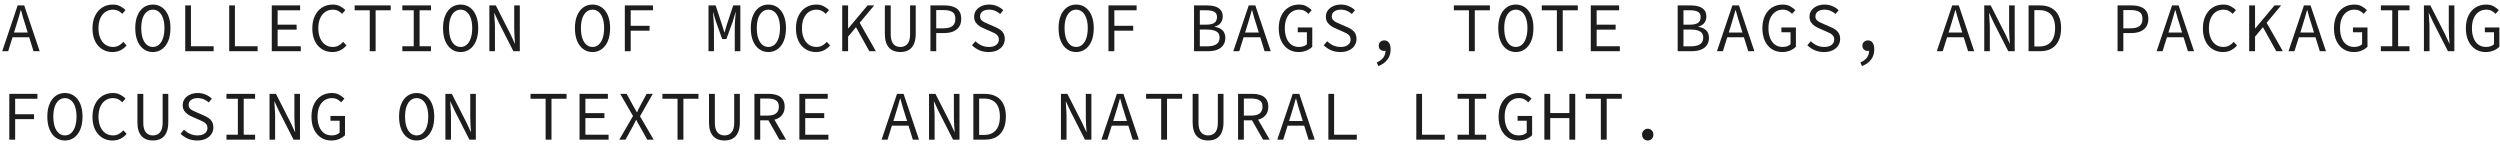 <?xml version="1.0" encoding="UTF-8"?> <svg xmlns="http://www.w3.org/2000/svg" width="537" height="31" viewBox="0 0 537 31" fill="none"><path d="M0.48 11L3.795 1.16H5.205L8.52 11H7.2L5.49 5.495C5.32 4.945 5.15 4.4 4.98 3.86C4.82 3.31 4.665 2.75 4.515 2.18H4.455C4.295 2.75 4.135 3.31 3.975 3.86C3.815 4.4 3.65 4.945 3.48 5.495L1.755 11H0.48ZM2.22 8V6.995H6.735V8H2.22Z" fill="#1D1D1D"></path><path d="M24.154 11.18C23.544 11.18 22.979 11.065 22.459 10.835C21.939 10.605 21.484 10.275 21.094 9.845C20.704 9.405 20.399 8.87 20.179 8.24C19.969 7.6 19.864 6.88 19.864 6.08C19.864 5.03 20.054 4.125 20.434 3.365C20.814 2.595 21.334 2.005 21.994 1.595C22.654 1.185 23.414 0.98 24.274 0.98C24.864 0.98 25.389 1.105 25.849 1.355C26.309 1.595 26.679 1.87 26.959 2.18L26.254 2.975C26.004 2.695 25.714 2.475 25.384 2.315C25.054 2.155 24.684 2.075 24.274 2.075C23.644 2.075 23.094 2.24 22.624 2.57C22.164 2.89 21.804 3.345 21.544 3.935C21.284 4.525 21.154 5.23 21.154 6.05C21.154 6.88 21.284 7.595 21.544 8.195C21.804 8.795 22.164 9.26 22.624 9.59C23.094 9.92 23.644 10.085 24.274 10.085C24.724 10.085 25.129 9.99 25.489 9.8C25.849 9.61 26.184 9.34 26.494 8.99L27.199 9.755C26.819 10.205 26.379 10.555 25.879 10.805C25.379 11.055 24.804 11.18 24.154 11.18Z" fill="#1D1D1D"></path><path d="M32.833 11.18C32.093 11.18 31.438 10.975 30.868 10.565C30.298 10.155 29.853 9.57 29.533 8.81C29.213 8.04 29.053 7.115 29.053 6.035C29.053 4.975 29.213 4.07 29.533 3.32C29.853 2.56 30.298 1.98 30.868 1.58C31.438 1.18 32.093 0.98 32.833 0.98C33.573 0.98 34.228 1.18 34.798 1.58C35.368 1.98 35.813 2.56 36.133 3.32C36.453 4.07 36.613 4.975 36.613 6.035C36.613 7.115 36.453 8.04 36.133 8.81C35.813 9.57 35.368 10.155 34.798 10.565C34.228 10.975 33.573 11.18 32.833 11.18ZM32.833 10.085C33.333 10.085 33.768 9.925 34.138 9.605C34.518 9.275 34.808 8.81 35.008 8.21C35.218 7.6 35.323 6.875 35.323 6.035C35.323 5.205 35.218 4.495 35.008 3.905C34.808 3.315 34.518 2.865 34.138 2.555C33.768 2.235 33.333 2.075 32.833 2.075C32.333 2.075 31.893 2.235 31.513 2.555C31.143 2.865 30.853 3.315 30.643 3.905C30.443 4.495 30.343 5.205 30.343 6.035C30.343 6.875 30.443 7.6 30.643 8.21C30.853 8.81 31.143 9.275 31.513 9.605C31.893 9.925 32.333 10.085 32.833 10.085Z" fill="#1D1D1D"></path><path d="M39.787 11V1.16H41.017V9.935H45.892V11H39.787Z" fill="#1D1D1D"></path><path d="M49.231 11V1.16H50.461V9.935H55.336V11H49.231Z" fill="#1D1D1D"></path><path d="M58.375 11V1.16H64.465V2.21H59.635V5.3H63.715V6.365H59.635V9.935H64.615V11H58.375Z" fill="#1D1D1D"></path><path d="M71.374 11.18C70.764 11.18 70.2 11.065 69.68 10.835C69.159 10.605 68.704 10.275 68.314 9.845C67.924 9.405 67.62 8.87 67.4 8.24C67.189 7.6 67.085 6.88 67.085 6.08C67.085 5.03 67.275 4.125 67.654 3.365C68.034 2.595 68.555 2.005 69.215 1.595C69.874 1.185 70.635 0.98 71.495 0.98C72.085 0.98 72.609 1.105 73.07 1.355C73.529 1.595 73.9 1.87 74.18 2.18L73.475 2.975C73.225 2.695 72.934 2.475 72.605 2.315C72.275 2.155 71.904 2.075 71.495 2.075C70.865 2.075 70.314 2.24 69.844 2.57C69.385 2.89 69.025 3.345 68.764 3.935C68.504 4.525 68.374 5.23 68.374 6.05C68.374 6.88 68.504 7.595 68.764 8.195C69.025 8.795 69.385 9.26 69.844 9.59C70.314 9.92 70.865 10.085 71.495 10.085C71.945 10.085 72.35 9.99 72.71 9.8C73.07 9.61 73.404 9.34 73.715 8.99L74.419 9.755C74.04 10.205 73.6 10.555 73.1 10.805C72.6 11.055 72.025 11.18 71.374 11.18Z" fill="#1D1D1D"></path><path d="M79.424 11V2.21H76.184V1.16H83.924V2.21H80.684V11H79.424Z" fill="#1D1D1D"></path><path d="M86.423 11V9.935H88.868V2.21H86.423V1.16H92.573V2.21H90.128V9.935H92.573V11H86.423Z" fill="#1D1D1D"></path><path d="M98.942 11.18C98.202 11.18 97.547 10.975 96.977 10.565C96.407 10.155 95.962 9.57 95.642 8.81C95.322 8.04 95.162 7.115 95.162 6.035C95.162 4.975 95.322 4.07 95.642 3.32C95.962 2.56 96.407 1.98 96.977 1.58C97.547 1.18 98.202 0.98 98.942 0.98C99.682 0.98 100.337 1.18 100.907 1.58C101.477 1.98 101.922 2.56 102.242 3.32C102.562 4.07 102.722 4.975 102.722 6.035C102.722 7.115 102.562 8.04 102.242 8.81C101.922 9.57 101.477 10.155 100.907 10.565C100.337 10.975 99.682 11.18 98.942 11.18ZM98.942 10.085C99.442 10.085 99.877 9.925 100.247 9.605C100.627 9.275 100.917 8.81 101.117 8.21C101.327 7.6 101.432 6.875 101.432 6.035C101.432 5.205 101.327 4.495 101.117 3.905C100.917 3.315 100.627 2.865 100.247 2.555C99.877 2.235 99.442 2.075 98.942 2.075C98.442 2.075 98.002 2.235 97.622 2.555C97.252 2.865 96.962 3.315 96.752 3.905C96.552 4.495 96.452 5.205 96.452 6.035C96.452 6.875 96.552 7.6 96.752 8.21C96.962 8.81 97.252 9.275 97.622 9.605C98.002 9.925 98.442 10.085 98.942 10.085Z" fill="#1D1D1D"></path><path d="M105.116 11V1.16H106.496L109.646 7.34L110.591 9.38H110.621C110.601 8.89 110.566 8.38 110.516 7.85C110.476 7.31 110.456 6.78 110.456 6.26V1.16H111.656V11H110.276L107.126 4.82L106.181 2.78H106.151C106.171 3.28 106.201 3.79 106.241 4.31C106.291 4.83 106.316 5.345 106.316 5.855V11H105.116Z" fill="#1D1D1D"></path><path d="M127.274 11.18C126.534 11.18 125.879 10.975 125.309 10.565C124.739 10.155 124.294 9.57 123.974 8.81C123.654 8.04 123.494 7.115 123.494 6.035C123.494 4.975 123.654 4.07 123.974 3.32C124.294 2.56 124.739 1.98 125.309 1.58C125.879 1.18 126.534 0.98 127.274 0.98C128.014 0.98 128.669 1.18 129.239 1.58C129.809 1.98 130.254 2.56 130.574 3.32C130.894 4.07 131.054 4.975 131.054 6.035C131.054 7.115 130.894 8.04 130.574 8.81C130.254 9.57 129.809 10.155 129.239 10.565C128.669 10.975 128.014 11.18 127.274 11.18ZM127.274 10.085C127.774 10.085 128.209 9.925 128.579 9.605C128.959 9.275 129.249 8.81 129.449 8.21C129.659 7.6 129.764 6.875 129.764 6.035C129.764 5.205 129.659 4.495 129.449 3.905C129.249 3.315 128.959 2.865 128.579 2.555C128.209 2.235 127.774 2.075 127.274 2.075C126.774 2.075 126.334 2.235 125.954 2.555C125.584 2.865 125.294 3.315 125.084 3.905C124.884 4.495 124.784 5.205 124.784 6.035C124.784 6.875 124.884 7.6 125.084 8.21C125.294 8.81 125.584 9.275 125.954 9.605C126.334 9.925 126.774 10.085 127.274 10.085Z" fill="#1D1D1D"></path><path d="M134.213 11V1.16H140.258V2.21H135.473V5.54H139.523V6.59H135.473V11H134.213Z" fill="#1D1D1D"></path><path d="M152.187 11V1.16H153.717L155.097 5.36L155.577 6.95H155.637L156.102 5.36L157.497 1.16H159.027V11H157.827V6.08C157.827 5.84 157.832 5.565 157.842 5.255C157.862 4.945 157.882 4.625 157.902 4.295C157.932 3.965 157.957 3.655 157.977 3.365C158.007 3.065 158.027 2.81 158.037 2.6H157.992L157.437 4.52L156.027 8.39H155.127L153.747 4.52L153.177 2.6H153.147C153.167 2.81 153.187 3.065 153.207 3.365C153.237 3.655 153.262 3.965 153.282 4.295C153.302 4.625 153.317 4.945 153.327 5.255C153.347 5.565 153.357 5.84 153.357 6.08V11H152.187Z" fill="#1D1D1D"></path><path d="M165.051 11.18C164.311 11.18 163.656 10.975 163.086 10.565C162.516 10.155 162.071 9.57 161.751 8.81C161.431 8.04 161.271 7.115 161.271 6.035C161.271 4.975 161.431 4.07 161.751 3.32C162.071 2.56 162.516 1.98 163.086 1.58C163.656 1.18 164.311 0.98 165.051 0.98C165.791 0.98 166.446 1.18 167.016 1.58C167.586 1.98 168.031 2.56 168.351 3.32C168.671 4.07 168.831 4.975 168.831 6.035C168.831 7.115 168.671 8.04 168.351 8.81C168.031 9.57 167.586 10.155 167.016 10.565C166.446 10.975 165.791 11.18 165.051 11.18ZM165.051 10.085C165.551 10.085 165.986 9.925 166.356 9.605C166.736 9.275 167.026 8.81 167.226 8.21C167.436 7.6 167.541 6.875 167.541 6.035C167.541 5.205 167.436 4.495 167.226 3.905C167.026 3.315 166.736 2.865 166.356 2.555C165.986 2.235 165.551 2.075 165.051 2.075C164.551 2.075 164.111 2.235 163.731 2.555C163.361 2.865 163.071 3.315 162.861 3.905C162.661 4.495 162.561 5.205 162.561 6.035C162.561 6.875 162.661 7.6 162.861 8.21C163.071 8.81 163.361 9.275 163.731 9.605C164.111 9.925 164.551 10.085 165.051 10.085Z" fill="#1D1D1D"></path><path d="M175.26 11.18C174.65 11.18 174.085 11.065 173.565 10.835C173.045 10.605 172.59 10.275 172.2 9.845C171.81 9.405 171.505 8.87 171.285 8.24C171.075 7.6 170.97 6.88 170.97 6.08C170.97 5.03 171.16 4.125 171.54 3.365C171.92 2.595 172.44 2.005 173.1 1.595C173.76 1.185 174.52 0.98 175.38 0.98C175.97 0.98 176.495 1.105 176.955 1.355C177.415 1.595 177.785 1.87 178.065 2.18L177.36 2.975C177.11 2.695 176.82 2.475 176.49 2.315C176.16 2.155 175.79 2.075 175.38 2.075C174.75 2.075 174.2 2.24 173.73 2.57C173.27 2.89 172.91 3.345 172.65 3.935C172.39 4.525 172.26 5.23 172.26 6.05C172.26 6.88 172.39 7.595 172.65 8.195C172.91 8.795 173.27 9.26 173.73 9.59C174.2 9.92 174.75 10.085 175.38 10.085C175.83 10.085 176.235 9.99 176.595 9.8C176.955 9.61 177.29 9.34 177.6 8.99L178.305 9.755C177.925 10.205 177.485 10.555 176.985 10.805C176.485 11.055 175.91 11.18 175.26 11.18Z" fill="#1D1D1D"></path><path d="M180.909 11V1.16H182.169V6.095H182.214L186.354 1.16H187.779L182.169 7.865V11H180.909ZM186.729 11L183.684 5.51L184.449 4.52L188.139 11H186.729Z" fill="#1D1D1D"></path><path d="M193.398 11.18C192.918 11.18 192.473 11.11 192.063 10.97C191.663 10.82 191.313 10.595 191.013 10.295C190.713 9.985 190.478 9.58 190.308 9.08C190.148 8.58 190.068 7.98 190.068 7.28V1.16H191.328V7.31C191.328 7.99 191.418 8.535 191.598 8.945C191.778 9.345 192.023 9.635 192.333 9.815C192.653 9.995 193.008 10.085 193.398 10.085C193.798 10.085 194.153 9.995 194.463 9.815C194.783 9.635 195.033 9.345 195.213 8.945C195.393 8.535 195.483 7.99 195.483 7.31V1.16H196.698V7.28C196.698 7.98 196.613 8.58 196.443 9.08C196.283 9.58 196.053 9.985 195.753 10.295C195.463 10.595 195.118 10.82 194.718 10.97C194.318 11.11 193.878 11.18 193.398 11.18Z" fill="#1D1D1D"></path><path d="M199.857 11V1.16H202.827C203.557 1.16 204.192 1.255 204.732 1.445C205.282 1.625 205.707 1.925 206.007 2.345C206.317 2.765 206.472 3.335 206.472 4.055C206.472 4.745 206.317 5.315 206.007 5.765C205.707 6.205 205.282 6.54 204.732 6.77C204.182 6.99 203.547 7.1 202.827 7.1H201.102V11H199.857ZM201.102 6.08H202.677C203.537 6.08 204.172 5.915 204.582 5.585C205.002 5.255 205.212 4.745 205.212 4.055C205.212 3.345 205.002 2.855 204.582 2.585C204.162 2.305 203.527 2.165 202.677 2.165H201.102V6.08Z" fill="#1D1D1D"></path><path d="M212.347 11.18C211.627 11.18 210.962 11.05 210.352 10.79C209.752 10.52 209.227 10.165 208.777 9.725L209.527 8.855C209.897 9.225 210.327 9.525 210.817 9.755C211.317 9.975 211.847 10.085 212.407 10.085C213.087 10.085 213.612 9.94 213.982 9.65C214.362 9.36 214.552 8.985 214.552 8.525C214.552 8.175 214.472 7.895 214.312 7.685C214.162 7.475 213.952 7.3 213.682 7.16C213.422 7.02 213.122 6.88 212.782 6.74L211.372 6.125C211.042 5.985 210.712 5.81 210.382 5.6C210.062 5.39 209.792 5.125 209.572 4.805C209.352 4.475 209.242 4.07 209.242 3.59C209.242 3.09 209.377 2.645 209.647 2.255C209.927 1.855 210.312 1.545 210.802 1.325C211.292 1.095 211.847 0.98 212.467 0.98C213.087 0.98 213.657 1.095 214.177 1.325C214.697 1.545 215.137 1.835 215.497 2.195L214.837 3.005C214.517 2.715 214.162 2.49 213.772 2.33C213.382 2.16 212.932 2.075 212.422 2.075C211.852 2.075 211.392 2.205 211.042 2.465C210.692 2.715 210.517 3.065 210.517 3.515C210.517 3.825 210.602 4.08 210.772 4.28C210.952 4.48 211.177 4.645 211.447 4.775C211.717 4.905 211.992 5.03 212.272 5.15L213.652 5.75C214.062 5.91 214.432 6.105 214.762 6.335C215.092 6.555 215.352 6.83 215.542 7.16C215.732 7.49 215.827 7.895 215.827 8.375C215.827 8.895 215.687 9.37 215.407 9.8C215.127 10.22 214.727 10.555 214.207 10.805C213.687 11.055 213.067 11.18 212.347 11.18Z" fill="#1D1D1D"></path><path d="M231.16 11.18C230.42 11.18 229.765 10.975 229.195 10.565C228.625 10.155 228.18 9.57 227.86 8.81C227.54 8.04 227.38 7.115 227.38 6.035C227.38 4.975 227.54 4.07 227.86 3.32C228.18 2.56 228.625 1.98 229.195 1.58C229.765 1.18 230.42 0.98 231.16 0.98C231.9 0.98 232.555 1.18 233.125 1.58C233.695 1.98 234.14 2.56 234.46 3.32C234.78 4.07 234.94 4.975 234.94 6.035C234.94 7.115 234.78 8.04 234.46 8.81C234.14 9.57 233.695 10.155 233.125 10.565C232.555 10.975 231.9 11.18 231.16 11.18ZM231.16 10.085C231.66 10.085 232.095 9.925 232.465 9.605C232.845 9.275 233.135 8.81 233.335 8.21C233.545 7.6 233.65 6.875 233.65 6.035C233.65 5.205 233.545 4.495 233.335 3.905C233.135 3.315 232.845 2.865 232.465 2.555C232.095 2.235 231.66 2.075 231.16 2.075C230.66 2.075 230.22 2.235 229.84 2.555C229.47 2.865 229.18 3.315 228.97 3.905C228.77 4.495 228.67 5.205 228.67 6.035C228.67 6.875 228.77 7.6 228.97 8.21C229.18 8.81 229.47 9.275 229.84 9.605C230.22 9.925 230.66 10.085 231.16 10.085Z" fill="#1D1D1D"></path><path d="M238.099 11V1.16H244.144V2.21H239.359V5.54H243.409V6.59H239.359V11H238.099Z" fill="#1D1D1D"></path><path d="M256.477 11V1.16H259.267C259.937 1.16 260.522 1.24 261.022 1.4C261.532 1.56 261.927 1.815 262.207 2.165C262.497 2.515 262.642 2.98 262.642 3.56C262.642 4.05 262.502 4.495 262.222 4.895C261.942 5.285 261.507 5.555 260.917 5.705V5.765C261.637 5.875 262.197 6.125 262.597 6.515C262.997 6.905 263.197 7.44 263.197 8.12C263.197 8.76 263.042 9.295 262.732 9.725C262.422 10.155 261.987 10.475 261.427 10.685C260.877 10.895 260.232 11 259.492 11H256.477ZM257.722 5.3H259.057C259.897 5.3 260.497 5.165 260.857 4.895C261.227 4.625 261.412 4.215 261.412 3.665C261.412 3.135 261.217 2.76 260.827 2.54C260.447 2.32 259.877 2.21 259.117 2.21H257.722V5.3ZM257.722 9.95H259.312C260.152 9.95 260.802 9.805 261.262 9.515C261.732 9.215 261.967 8.73 261.967 8.06C261.967 7.45 261.737 7.015 261.277 6.755C260.827 6.485 260.172 6.35 259.312 6.35H257.722V9.95Z" fill="#1D1D1D"></path><path d="M264.916 11L268.231 1.16H269.641L272.956 11H271.636L269.926 5.495C269.756 4.945 269.586 4.4 269.416 3.86C269.256 3.31 269.101 2.75 268.951 2.18H268.891C268.731 2.75 268.571 3.31 268.411 3.86C268.251 4.4 268.086 4.945 267.916 5.495L266.191 11H264.916ZM266.656 8V6.995H271.171V8H266.656Z" fill="#1D1D1D"></path><path d="M278.936 11.18C278.116 11.18 277.386 10.98 276.746 10.58C276.106 10.17 275.601 9.585 275.231 8.825C274.861 8.065 274.676 7.15 274.676 6.08C274.676 5.02 274.861 4.11 275.231 3.35C275.611 2.58 276.126 1.995 276.776 1.595C277.436 1.185 278.191 0.98 279.041 0.98C279.691 0.98 280.236 1.11 280.676 1.37C281.116 1.62 281.476 1.89 281.756 2.18L281.051 2.975C280.811 2.715 280.531 2.5 280.211 2.33C279.901 2.16 279.511 2.075 279.041 2.075C278.431 2.075 277.896 2.24 277.436 2.57C276.976 2.89 276.616 3.345 276.356 3.935C276.106 4.525 275.981 5.23 275.981 6.05C275.981 6.88 276.101 7.595 276.341 8.195C276.581 8.795 276.926 9.26 277.376 9.59C277.826 9.92 278.371 10.085 279.011 10.085C279.351 10.085 279.676 10.035 279.986 9.935C280.296 9.825 280.541 9.68 280.721 9.5V6.935H278.756V5.9H281.876V10.04C281.566 10.36 281.156 10.63 280.646 10.85C280.146 11.07 279.576 11.18 278.936 11.18Z" fill="#1D1D1D"></path><path d="M287.9 11.18C287.18 11.18 286.515 11.05 285.905 10.79C285.305 10.52 284.78 10.165 284.33 9.725L285.08 8.855C285.45 9.225 285.88 9.525 286.37 9.755C286.87 9.975 287.4 10.085 287.96 10.085C288.64 10.085 289.165 9.94 289.535 9.65C289.915 9.36 290.105 8.985 290.105 8.525C290.105 8.175 290.025 7.895 289.865 7.685C289.715 7.475 289.505 7.3 289.235 7.16C288.975 7.02 288.675 6.88 288.335 6.74L286.925 6.125C286.595 5.985 286.265 5.81 285.935 5.6C285.615 5.39 285.345 5.125 285.125 4.805C284.905 4.475 284.795 4.07 284.795 3.59C284.795 3.09 284.93 2.645 285.2 2.255C285.48 1.855 285.865 1.545 286.355 1.325C286.845 1.095 287.4 0.98 288.02 0.98C288.64 0.98 289.21 1.095 289.73 1.325C290.25 1.545 290.69 1.835 291.05 2.195L290.39 3.005C290.07 2.715 289.715 2.49 289.325 2.33C288.935 2.16 288.485 2.075 287.975 2.075C287.405 2.075 286.945 2.205 286.595 2.465C286.245 2.715 286.07 3.065 286.07 3.515C286.07 3.825 286.155 4.08 286.325 4.28C286.505 4.48 286.73 4.645 287 4.775C287.27 4.905 287.545 5.03 287.825 5.15L289.205 5.75C289.615 5.91 289.985 6.105 290.315 6.335C290.645 6.555 290.905 6.83 291.095 7.16C291.285 7.49 291.38 7.895 291.38 8.375C291.38 8.895 291.24 9.37 290.96 9.8C290.68 10.22 290.28 10.555 289.76 10.805C289.24 11.055 288.62 11.18 287.9 11.18Z" fill="#1D1D1D"></path><path d="M296.069 14.195L295.724 13.415C296.364 13.135 296.839 12.78 297.149 12.35C297.459 11.93 297.614 11.41 297.614 10.79L297.329 9.41L298.169 10.595C298.049 10.735 297.914 10.83 297.764 10.88C297.624 10.92 297.479 10.94 297.329 10.94C297.119 10.94 296.924 10.9 296.744 10.82C296.564 10.73 296.419 10.605 296.309 10.445C296.209 10.275 296.159 10.065 296.159 9.815C296.159 9.445 296.279 9.165 296.519 8.975C296.759 8.775 297.039 8.675 297.359 8.675C297.799 8.675 298.134 8.85 298.364 9.2C298.594 9.54 298.709 10.005 298.709 10.595C298.709 11.475 298.474 12.215 298.004 12.815C297.534 13.425 296.889 13.885 296.069 14.195Z" fill="#1D1D1D"></path><path d="M315.527 11V2.21H312.287V1.16H320.027V2.21H316.787V11H315.527Z" fill="#1D1D1D"></path><path d="M325.601 11.18C324.861 11.18 324.206 10.975 323.636 10.565C323.066 10.155 322.621 9.57 322.301 8.81C321.981 8.04 321.821 7.115 321.821 6.035C321.821 4.975 321.981 4.07 322.301 3.32C322.621 2.56 323.066 1.98 323.636 1.58C324.206 1.18 324.861 0.98 325.601 0.98C326.341 0.98 326.996 1.18 327.566 1.58C328.136 1.98 328.581 2.56 328.901 3.32C329.221 4.07 329.381 4.975 329.381 6.035C329.381 7.115 329.221 8.04 328.901 8.81C328.581 9.57 328.136 10.155 327.566 10.565C326.996 10.975 326.341 11.18 325.601 11.18ZM325.601 10.085C326.101 10.085 326.536 9.925 326.906 9.605C327.286 9.275 327.576 8.81 327.776 8.21C327.986 7.6 328.091 6.875 328.091 6.035C328.091 5.205 327.986 4.495 327.776 3.905C327.576 3.315 327.286 2.865 326.906 2.555C326.536 2.235 326.101 2.075 325.601 2.075C325.101 2.075 324.661 2.235 324.281 2.555C323.911 2.865 323.621 3.315 323.411 3.905C323.211 4.495 323.111 5.205 323.111 6.035C323.111 6.875 323.211 7.6 323.411 8.21C323.621 8.81 323.911 9.275 324.281 9.605C324.661 9.925 325.101 10.085 325.601 10.085Z" fill="#1D1D1D"></path><path d="M334.415 11V2.21H331.175V1.16H338.915V2.21H335.675V11H334.415Z" fill="#1D1D1D"></path><path d="M341.7 11V1.16H347.79V2.21H342.96V5.3H347.04V6.365H342.96V9.935H347.94V11H341.7Z" fill="#1D1D1D"></path><path d="M360.363 11V1.16H363.153C363.823 1.16 364.408 1.24 364.908 1.4C365.418 1.56 365.813 1.815 366.093 2.165C366.383 2.515 366.528 2.98 366.528 3.56C366.528 4.05 366.388 4.495 366.108 4.895C365.828 5.285 365.393 5.555 364.803 5.705V5.765C365.523 5.875 366.083 6.125 366.483 6.515C366.883 6.905 367.083 7.44 367.083 8.12C367.083 8.76 366.928 9.295 366.618 9.725C366.308 10.155 365.873 10.475 365.313 10.685C364.763 10.895 364.118 11 363.378 11H360.363ZM361.608 5.3H362.943C363.783 5.3 364.383 5.165 364.743 4.895C365.113 4.625 365.298 4.215 365.298 3.665C365.298 3.135 365.103 2.76 364.713 2.54C364.333 2.32 363.763 2.21 363.003 2.21H361.608V5.3ZM361.608 9.95H363.198C364.038 9.95 364.688 9.805 365.148 9.515C365.618 9.215 365.853 8.73 365.853 8.06C365.853 7.45 365.623 7.015 365.163 6.755C364.713 6.485 364.058 6.35 363.198 6.35H361.608V9.95Z" fill="#1D1D1D"></path><path d="M368.802 11L372.117 1.16H373.527L376.842 11H375.522L373.812 5.495C373.642 4.945 373.472 4.4 373.302 3.86C373.142 3.31 372.987 2.75 372.837 2.18H372.777C372.617 2.75 372.457 3.31 372.297 3.86C372.137 4.4 371.972 4.945 371.802 5.495L370.077 11H368.802ZM370.542 8V6.995H375.057V8H370.542Z" fill="#1D1D1D"></path><path d="M382.821 11.18C382.001 11.18 381.271 10.98 380.631 10.58C379.991 10.17 379.486 9.585 379.116 8.825C378.746 8.065 378.561 7.15 378.561 6.08C378.561 5.02 378.746 4.11 379.116 3.35C379.496 2.58 380.011 1.995 380.661 1.595C381.321 1.185 382.076 0.98 382.926 0.98C383.576 0.98 384.121 1.11 384.561 1.37C385.001 1.62 385.361 1.89 385.641 2.18L384.936 2.975C384.696 2.715 384.416 2.5 384.096 2.33C383.786 2.16 383.396 2.075 382.926 2.075C382.316 2.075 381.781 2.24 381.321 2.57C380.861 2.89 380.501 3.345 380.241 3.935C379.991 4.525 379.866 5.23 379.866 6.05C379.866 6.88 379.986 7.595 380.226 8.195C380.466 8.795 380.811 9.26 381.261 9.59C381.711 9.92 382.256 10.085 382.896 10.085C383.236 10.085 383.561 10.035 383.871 9.935C384.181 9.825 384.426 9.68 384.606 9.5V6.935H382.641V5.9H385.761V10.04C385.451 10.36 385.041 10.63 384.531 10.85C384.031 11.07 383.461 11.18 382.821 11.18Z" fill="#1D1D1D"></path><path d="M391.785 11.18C391.065 11.18 390.4 11.05 389.79 10.79C389.19 10.52 388.665 10.165 388.215 9.725L388.965 8.855C389.335 9.225 389.765 9.525 390.255 9.755C390.755 9.975 391.285 10.085 391.845 10.085C392.525 10.085 393.05 9.94 393.42 9.65C393.8 9.36 393.99 8.985 393.99 8.525C393.99 8.175 393.91 7.895 393.75 7.685C393.6 7.475 393.39 7.3 393.12 7.16C392.86 7.02 392.56 6.88 392.22 6.74L390.81 6.125C390.48 5.985 390.15 5.81 389.82 5.6C389.5 5.39 389.23 5.125 389.01 4.805C388.79 4.475 388.68 4.07 388.68 3.59C388.68 3.09 388.815 2.645 389.085 2.255C389.365 1.855 389.75 1.545 390.24 1.325C390.73 1.095 391.285 0.98 391.905 0.98C392.525 0.98 393.095 1.095 393.615 1.325C394.135 1.545 394.575 1.835 394.935 2.195L394.275 3.005C393.955 2.715 393.6 2.49 393.21 2.33C392.82 2.16 392.37 2.075 391.86 2.075C391.29 2.075 390.83 2.205 390.48 2.465C390.13 2.715 389.955 3.065 389.955 3.515C389.955 3.825 390.04 4.08 390.21 4.28C390.39 4.48 390.615 4.645 390.885 4.775C391.155 4.905 391.43 5.03 391.71 5.15L393.09 5.75C393.5 5.91 393.87 6.105 394.2 6.335C394.53 6.555 394.79 6.83 394.98 7.16C395.17 7.49 395.265 7.895 395.265 8.375C395.265 8.895 395.125 9.37 394.845 9.8C394.565 10.22 394.165 10.555 393.645 10.805C393.125 11.055 392.505 11.18 391.785 11.18Z" fill="#1D1D1D"></path><path d="M399.954 14.195L399.609 13.415C400.249 13.135 400.724 12.78 401.034 12.35C401.344 11.93 401.499 11.41 401.499 10.79L401.214 9.41L402.054 10.595C401.934 10.735 401.799 10.83 401.649 10.88C401.509 10.92 401.364 10.94 401.214 10.94C401.004 10.94 400.809 10.9 400.629 10.82C400.449 10.73 400.304 10.605 400.194 10.445C400.094 10.275 400.044 10.065 400.044 9.815C400.044 9.445 400.164 9.165 400.404 8.975C400.644 8.775 400.924 8.675 401.244 8.675C401.684 8.675 402.019 8.85 402.249 9.2C402.479 9.54 402.594 10.005 402.594 10.595C402.594 11.475 402.359 12.215 401.889 12.815C401.419 13.425 400.774 13.885 399.954 14.195Z" fill="#1D1D1D"></path><path d="M416.023 11L419.338 1.16H420.748L424.063 11H422.743L421.033 5.495C420.863 4.945 420.693 4.4 420.523 3.86C420.363 3.31 420.208 2.75 420.058 2.18H419.998C419.838 2.75 419.678 3.31 419.518 3.86C419.358 4.4 419.193 4.945 419.023 5.495L417.298 11H416.023ZM417.763 8V6.995H422.278V8H417.763Z" fill="#1D1D1D"></path><path d="M426.217 11V1.16H427.597L430.747 7.34L431.692 9.38H431.722C431.702 8.89 431.667 8.38 431.617 7.85C431.577 7.31 431.557 6.78 431.557 6.26V1.16H432.757V11H431.377L428.227 4.82L427.282 2.78H427.252C427.272 3.28 427.302 3.79 427.342 4.31C427.392 4.83 427.417 5.345 427.417 5.855V11H426.217Z" fill="#1D1D1D"></path><path d="M435.736 11V1.16H438.166C439.156 1.16 439.986 1.35 440.656 1.73C441.336 2.1 441.851 2.65 442.201 3.38C442.551 4.11 442.726 4.995 442.726 6.035C442.726 7.085 442.551 7.98 442.201 8.72C441.861 9.46 441.356 10.025 440.686 10.415C440.016 10.805 439.196 11 438.226 11H435.736ZM436.981 9.98H438.076C438.826 9.98 439.446 9.825 439.936 9.515C440.436 9.195 440.811 8.745 441.061 8.165C441.311 7.575 441.436 6.865 441.436 6.035C441.436 5.215 441.311 4.515 441.061 3.935C440.811 3.355 440.436 2.92 439.936 2.63C439.446 2.33 438.826 2.18 438.076 2.18H436.981V9.98Z" fill="#1D1D1D"></path><path d="M454.849 11V1.16H457.819C458.549 1.16 459.184 1.255 459.724 1.445C460.274 1.625 460.699 1.925 460.999 2.345C461.309 2.765 461.464 3.335 461.464 4.055C461.464 4.745 461.309 5.315 460.999 5.765C460.699 6.205 460.274 6.54 459.724 6.77C459.174 6.99 458.539 7.1 457.819 7.1H456.094V11H454.849ZM456.094 6.08H457.669C458.529 6.08 459.164 5.915 459.574 5.585C459.994 5.255 460.204 4.745 460.204 4.055C460.204 3.345 459.994 2.855 459.574 2.585C459.154 2.305 458.519 2.165 457.669 2.165H456.094V6.08Z" fill="#1D1D1D"></path><path d="M463.243 11L466.558 1.16H467.968L471.283 11H469.963L468.253 5.495C468.083 4.945 467.913 4.4 467.743 3.86C467.583 3.31 467.428 2.75 467.278 2.18H467.218C467.058 2.75 466.898 3.31 466.738 3.86C466.578 4.4 466.413 4.945 466.243 5.495L464.518 11H463.243ZM464.983 8V6.995H469.498V8H464.983Z" fill="#1D1D1D"></path><path d="M477.473 11.18C476.863 11.18 476.297 11.065 475.777 10.835C475.257 10.605 474.803 10.275 474.413 9.845C474.023 9.405 473.717 8.87 473.497 8.24C473.287 7.6 473.182 6.88 473.182 6.08C473.182 5.03 473.373 4.125 473.753 3.365C474.133 2.595 474.652 2.005 475.312 1.595C475.972 1.185 476.732 0.98 477.592 0.98C478.182 0.98 478.708 1.105 479.168 1.355C479.628 1.595 479.997 1.87 480.277 2.18L479.573 2.975C479.323 2.695 479.033 2.475 478.703 2.315C478.373 2.155 478.002 2.075 477.592 2.075C476.962 2.075 476.413 2.24 475.943 2.57C475.483 2.89 475.122 3.345 474.862 3.935C474.602 4.525 474.473 5.23 474.473 6.05C474.473 6.88 474.602 7.595 474.862 8.195C475.122 8.795 475.483 9.26 475.943 9.59C476.413 9.92 476.962 10.085 477.592 10.085C478.042 10.085 478.447 9.99 478.807 9.8C479.167 9.61 479.502 9.34 479.812 8.99L480.517 9.755C480.137 10.205 479.698 10.555 479.198 10.805C478.698 11.055 478.123 11.18 477.473 11.18Z" fill="#1D1D1D"></path><path d="M483.122 11V1.16H484.382V6.095H484.427L488.567 1.16H489.992L484.382 7.865V11H483.122ZM488.942 11L485.897 5.51L486.662 4.52L490.352 11H488.942Z" fill="#1D1D1D"></path><path d="M491.576 11L494.891 1.16H496.301L499.616 11H498.296L496.586 5.495C496.416 4.945 496.246 4.4 496.076 3.86C495.916 3.31 495.761 2.75 495.611 2.18H495.551C495.391 2.75 495.231 3.31 495.071 3.86C494.911 4.4 494.746 4.945 494.576 5.495L492.851 11H491.576ZM493.316 8V6.995H497.831V8H493.316Z" fill="#1D1D1D"></path><path d="M505.595 11.18C504.775 11.18 504.045 10.98 503.405 10.58C502.765 10.17 502.26 9.585 501.89 8.825C501.52 8.065 501.335 7.15 501.335 6.08C501.335 5.02 501.52 4.11 501.89 3.35C502.27 2.58 502.785 1.995 503.435 1.595C504.095 1.185 504.85 0.98 505.7 0.98C506.35 0.98 506.895 1.11 507.335 1.37C507.775 1.62 508.135 1.89 508.415 2.18L507.71 2.975C507.47 2.715 507.19 2.5 506.87 2.33C506.56 2.16 506.17 2.075 505.7 2.075C505.09 2.075 504.555 2.24 504.095 2.57C503.635 2.89 503.275 3.345 503.015 3.935C502.765 4.525 502.64 5.23 502.64 6.05C502.64 6.88 502.76 7.595 503 8.195C503.24 8.795 503.585 9.26 504.035 9.59C504.485 9.92 505.03 10.085 505.67 10.085C506.01 10.085 506.335 10.035 506.645 9.935C506.955 9.825 507.2 9.68 507.38 9.5V6.935H505.415V5.9H508.535V10.04C508.225 10.36 507.815 10.63 507.305 10.85C506.805 11.07 506.235 11.18 505.595 11.18Z" fill="#1D1D1D"></path><path d="M511.409 11V9.935H513.854V2.21H511.409V1.16H517.559V2.21H515.114V9.935H517.559V11H511.409Z" fill="#1D1D1D"></path><path d="M520.658 11V1.16H522.038L525.188 7.34L526.133 9.38H526.163C526.143 8.89 526.108 8.38 526.058 7.85C526.018 7.31 525.998 6.78 525.998 6.26V1.16H527.198V11H525.818L522.668 4.82L521.723 2.78H521.693C521.713 3.28 521.743 3.79 521.783 4.31C521.833 4.83 521.858 5.345 521.858 5.855V11H520.658Z" fill="#1D1D1D"></path><path d="M533.927 11.18C533.107 11.18 532.377 10.98 531.737 10.58C531.097 10.17 530.592 9.585 530.222 8.825C529.852 8.065 529.667 7.15 529.667 6.08C529.667 5.02 529.852 4.11 530.222 3.35C530.602 2.58 531.117 1.995 531.767 1.595C532.427 1.185 533.182 0.98 534.032 0.98C534.682 0.98 535.227 1.11 535.667 1.37C536.107 1.62 536.467 1.89 536.747 2.18L536.042 2.975C535.802 2.715 535.522 2.5 535.202 2.33C534.892 2.16 534.502 2.075 534.032 2.075C533.422 2.075 532.887 2.24 532.427 2.57C531.967 2.89 531.607 3.345 531.347 3.935C531.097 4.525 530.972 5.23 530.972 6.05C530.972 6.88 531.092 7.595 531.332 8.195C531.572 8.795 531.917 9.26 532.367 9.59C532.817 9.92 533.362 10.085 534.002 10.085C534.342 10.085 534.667 10.035 534.977 9.935C535.287 9.825 535.532 9.68 535.712 9.5V6.935H533.747V5.9H536.867V10.04C536.557 10.36 536.147 10.63 535.637 10.85C535.137 11.07 534.567 11.18 533.927 11.18Z" fill="#1D1D1D"></path><path d="M1.995 30V20.16H8.04V21.21H3.255V24.54H7.305V25.59H3.255V30H1.995Z" fill="#1D1D1D"></path><path d="M13.945 30.18C13.205 30.18 12.55 29.975 11.98 29.565C11.41 29.155 10.965 28.57 10.645 27.81C10.325 27.04 10.165 26.115 10.165 25.035C10.165 23.975 10.325 23.07 10.645 22.32C10.965 21.56 11.41 20.98 11.98 20.58C12.55 20.18 13.205 19.98 13.945 19.98C14.685 19.98 15.34 20.18 15.91 20.58C16.48 20.98 16.925 21.56 17.245 22.32C17.565 23.07 17.725 23.975 17.725 25.035C17.725 26.115 17.565 27.04 17.245 27.81C16.925 28.57 16.48 29.155 15.91 29.565C15.34 29.975 14.685 30.18 13.945 30.18ZM13.945 29.085C14.445 29.085 14.88 28.925 15.25 28.605C15.63 28.275 15.92 27.81 16.12 27.21C16.33 26.6 16.435 25.875 16.435 25.035C16.435 24.205 16.33 23.495 16.12 22.905C15.92 22.315 15.63 21.865 15.25 21.555C14.88 21.235 14.445 21.075 13.945 21.075C13.445 21.075 13.005 21.235 12.625 21.555C12.255 21.865 11.965 22.315 11.755 22.905C11.555 23.495 11.455 24.205 11.455 25.035C11.455 25.875 11.555 26.6 11.755 27.21C11.965 27.81 12.255 28.275 12.625 28.605C13.005 28.925 13.445 29.085 13.945 29.085Z" fill="#1D1D1D"></path><path d="M24.154 30.18C23.544 30.18 22.979 30.065 22.459 29.835C21.939 29.605 21.484 29.275 21.094 28.845C20.704 28.405 20.399 27.87 20.179 27.24C19.969 26.6 19.864 25.88 19.864 25.08C19.864 24.03 20.054 23.125 20.434 22.365C20.814 21.595 21.334 21.005 21.994 20.595C22.654 20.185 23.414 19.98 24.274 19.98C24.864 19.98 25.389 20.105 25.849 20.355C26.309 20.595 26.679 20.87 26.959 21.18L26.254 21.975C26.004 21.695 25.714 21.475 25.384 21.315C25.054 21.155 24.684 21.075 24.274 21.075C23.644 21.075 23.094 21.24 22.624 21.57C22.164 21.89 21.804 22.345 21.544 22.935C21.284 23.525 21.154 24.23 21.154 25.05C21.154 25.88 21.284 26.595 21.544 27.195C21.804 27.795 22.164 28.26 22.624 28.59C23.094 28.92 23.644 29.085 24.274 29.085C24.724 29.085 25.129 28.99 25.489 28.8C25.849 28.61 26.184 28.34 26.494 27.99L27.199 28.755C26.819 29.205 26.379 29.555 25.879 29.805C25.379 30.055 24.804 30.18 24.154 30.18Z" fill="#1D1D1D"></path><path d="M32.848 30.18C32.368 30.18 31.923 30.11 31.513 29.97C31.113 29.82 30.763 29.595 30.463 29.295C30.163 28.985 29.928 28.58 29.758 28.08C29.598 27.58 29.518 26.98 29.518 26.28V20.16H30.778V26.31C30.778 26.99 30.868 27.535 31.048 27.945C31.228 28.345 31.473 28.635 31.783 28.815C32.103 28.995 32.458 29.085 32.848 29.085C33.248 29.085 33.603 28.995 33.913 28.815C34.233 28.635 34.483 28.345 34.663 27.945C34.843 27.535 34.933 26.99 34.933 26.31V20.16H36.148V26.28C36.148 26.98 36.063 27.58 35.893 28.08C35.733 28.58 35.503 28.985 35.203 29.295C34.913 29.595 34.568 29.82 34.168 29.97C33.768 30.11 33.328 30.18 32.848 30.18Z" fill="#1D1D1D"></path><path d="M42.352 30.18C41.632 30.18 40.967 30.05 40.357 29.79C39.757 29.52 39.232 29.165 38.782 28.725L39.532 27.855C39.902 28.225 40.332 28.525 40.822 28.755C41.322 28.975 41.852 29.085 42.412 29.085C43.092 29.085 43.617 28.94 43.987 28.65C44.367 28.36 44.557 27.985 44.557 27.525C44.557 27.175 44.477 26.895 44.317 26.685C44.167 26.475 43.957 26.3 43.687 26.16C43.427 26.02 43.127 25.88 42.787 25.74L41.377 25.125C41.047 24.985 40.717 24.81 40.387 24.6C40.067 24.39 39.797 24.125 39.577 23.805C39.357 23.475 39.247 23.07 39.247 22.59C39.247 22.09 39.382 21.645 39.652 21.255C39.932 20.855 40.317 20.545 40.807 20.325C41.297 20.095 41.852 19.98 42.472 19.98C43.092 19.98 43.662 20.095 44.182 20.325C44.702 20.545 45.142 20.835 45.502 21.195L44.842 22.005C44.522 21.715 44.167 21.49 43.777 21.33C43.387 21.16 42.937 21.075 42.427 21.075C41.857 21.075 41.397 21.205 41.047 21.465C40.697 21.715 40.522 22.065 40.522 22.515C40.522 22.825 40.607 23.08 40.777 23.28C40.957 23.48 41.182 23.645 41.452 23.775C41.722 23.905 41.997 24.03 42.277 24.15L43.657 24.75C44.067 24.91 44.437 25.105 44.767 25.335C45.097 25.555 45.357 25.83 45.547 26.16C45.737 26.49 45.832 26.895 45.832 27.375C45.832 27.895 45.692 28.37 45.412 28.8C45.132 29.22 44.732 29.555 44.212 29.805C43.692 30.055 43.072 30.18 42.352 30.18Z" fill="#1D1D1D"></path><path d="M48.646 30V28.935H51.091V21.21H48.646V20.16H54.796V21.21H52.351V28.935H54.796V30H48.646Z" fill="#1D1D1D"></path><path d="M57.895 30V20.16H59.275L62.425 26.34L63.37 28.38H63.4C63.38 27.89 63.345 27.38 63.295 26.85C63.255 26.31 63.235 25.78 63.235 25.26V20.16H64.435V30H63.055L59.905 23.82L58.96 21.78H58.93C58.95 22.28 58.98 22.79 59.02 23.31C59.07 23.83 59.095 24.345 59.095 24.855V30H57.895Z" fill="#1D1D1D"></path><path d="M71.165 30.18C70.344 30.18 69.615 29.98 68.975 29.58C68.335 29.17 67.829 28.585 67.46 27.825C67.09 27.065 66.904 26.15 66.904 25.08C66.904 24.02 67.09 23.11 67.46 22.35C67.84 21.58 68.355 20.995 69.004 20.595C69.665 20.185 70.419 19.98 71.269 19.98C71.919 19.98 72.465 20.11 72.904 20.37C73.344 20.62 73.704 20.89 73.984 21.18L73.279 21.975C73.04 21.715 72.76 21.5 72.439 21.33C72.129 21.16 71.74 21.075 71.269 21.075C70.659 21.075 70.124 21.24 69.665 21.57C69.204 21.89 68.844 22.345 68.585 22.935C68.335 23.525 68.21 24.23 68.21 25.05C68.21 25.88 68.329 26.595 68.57 27.195C68.809 27.795 69.154 28.26 69.605 28.59C70.055 28.92 70.6 29.085 71.24 29.085C71.579 29.085 71.904 29.035 72.215 28.935C72.525 28.825 72.769 28.68 72.95 28.5V25.935H70.984V24.9H74.105V29.04C73.794 29.36 73.385 29.63 72.874 29.85C72.374 30.07 71.805 30.18 71.165 30.18Z" fill="#1D1D1D"></path><path d="M89.498 30.18C88.758 30.18 88.103 29.975 87.533 29.565C86.963 29.155 86.518 28.57 86.198 27.81C85.878 27.04 85.718 26.115 85.718 25.035C85.718 23.975 85.878 23.07 86.198 22.32C86.518 21.56 86.963 20.98 87.533 20.58C88.103 20.18 88.758 19.98 89.498 19.98C90.238 19.98 90.893 20.18 91.463 20.58C92.033 20.98 92.478 21.56 92.798 22.32C93.118 23.07 93.278 23.975 93.278 25.035C93.278 26.115 93.118 27.04 92.798 27.81C92.478 28.57 92.033 29.155 91.463 29.565C90.893 29.975 90.238 30.18 89.498 30.18ZM89.498 29.085C89.998 29.085 90.433 28.925 90.803 28.605C91.183 28.275 91.473 27.81 91.673 27.21C91.883 26.6 91.988 25.875 91.988 25.035C91.988 24.205 91.883 23.495 91.673 22.905C91.473 22.315 91.183 21.865 90.803 21.555C90.433 21.235 89.998 21.075 89.498 21.075C88.998 21.075 88.558 21.235 88.178 21.555C87.808 21.865 87.518 22.315 87.308 22.905C87.108 23.495 87.008 24.205 87.008 25.035C87.008 25.875 87.108 26.6 87.308 27.21C87.518 27.81 87.808 28.275 88.178 28.605C88.558 28.925 88.998 29.085 89.498 29.085Z" fill="#1D1D1D"></path><path d="M95.672 30V20.16H97.052L100.202 26.34L101.147 28.38H101.177C101.157 27.89 101.122 27.38 101.072 26.85C101.032 26.31 101.012 25.78 101.012 25.26V20.16H102.212V30H100.832L97.682 23.82L96.737 21.78H96.707C96.727 22.28 96.757 22.79 96.797 23.31C96.847 23.83 96.872 24.345 96.872 24.855V30H95.672Z" fill="#1D1D1D"></path><path d="M117.2 30V21.21H113.96V20.16H121.7V21.21H118.46V30H117.2Z" fill="#1D1D1D"></path><path d="M124.484 30V20.16H130.574V21.21H125.744V24.3H129.824V25.365H125.744V28.935H130.724V30H124.484Z" fill="#1D1D1D"></path><path d="M133.028 30L135.968 24.915L133.223 20.16H134.603L135.983 22.68C136.113 22.9 136.238 23.12 136.358 23.34C136.478 23.56 136.618 23.815 136.778 24.105H136.838C136.968 23.815 137.088 23.56 137.198 23.34C137.308 23.12 137.423 22.9 137.543 22.68L138.893 20.16H140.213L137.468 24.975L140.408 30H139.028L137.543 27.345C137.413 27.105 137.273 26.86 137.123 26.61C136.983 26.35 136.833 26.07 136.673 25.77H136.613C136.473 26.07 136.338 26.35 136.208 26.61C136.078 26.86 135.948 27.105 135.818 27.345L134.348 30H133.028Z" fill="#1D1D1D"></path><path d="M145.533 30V21.21H142.293V20.16H150.033V21.21H146.793V30H145.533Z" fill="#1D1D1D"></path><path d="M155.622 30.18C155.142 30.18 154.697 30.11 154.287 29.97C153.887 29.82 153.537 29.595 153.237 29.295C152.937 28.985 152.702 28.58 152.532 28.08C152.372 27.58 152.292 26.98 152.292 26.28V20.16H153.552V26.31C153.552 26.99 153.642 27.535 153.822 27.945C154.002 28.345 154.247 28.635 154.557 28.815C154.877 28.995 155.232 29.085 155.622 29.085C156.022 29.085 156.377 28.995 156.687 28.815C157.007 28.635 157.257 28.345 157.437 27.945C157.617 27.535 157.707 26.99 157.707 26.31V20.16H158.922V26.28C158.922 26.98 158.837 27.58 158.667 28.08C158.507 28.58 158.277 28.985 157.977 29.295C157.687 29.595 157.342 29.82 156.942 29.97C156.542 30.11 156.102 30.18 155.622 30.18Z" fill="#1D1D1D"></path><path d="M162.051 30V20.16H165.111C165.781 20.16 166.371 20.25 166.881 20.43C167.401 20.6 167.806 20.89 168.096 21.3C168.396 21.7 168.546 22.24 168.546 22.92C168.546 23.58 168.396 24.125 168.096 24.555C167.806 24.985 167.401 25.31 166.881 25.53C166.371 25.74 165.781 25.845 165.111 25.845H163.296V30H162.051ZM163.296 24.825H164.931C165.701 24.825 166.286 24.67 166.686 24.36C167.096 24.04 167.301 23.56 167.301 22.92C167.301 22.28 167.096 21.83 166.686 21.57C166.286 21.3 165.701 21.165 164.931 21.165H163.296V24.825ZM164.856 25.5L165.846 24.84L168.846 30H167.421L164.856 25.5Z" fill="#1D1D1D"></path><path d="M171.705 30V20.16H177.795V21.21H172.965V24.3H177.045V25.365H172.965V28.935H177.945V30H171.705Z" fill="#1D1D1D"></path><path d="M189.363 30L192.678 20.16H194.088L197.403 30H196.083L194.373 24.495C194.203 23.945 194.033 23.4 193.863 22.86C193.703 22.31 193.548 21.75 193.398 21.18H193.338C193.178 21.75 193.018 22.31 192.858 22.86C192.698 23.4 192.533 23.945 192.363 24.495L190.638 30H189.363ZM191.103 27V25.995H195.618V27H191.103Z" fill="#1D1D1D"></path><path d="M199.557 30V20.16H200.937L204.087 26.34L205.032 28.38H205.062C205.042 27.89 205.007 27.38 204.957 26.85C204.917 26.31 204.897 25.78 204.897 25.26V20.16H206.097V30H204.717L201.567 23.82L200.622 21.78H200.592C200.612 22.28 200.642 22.79 200.682 23.31C200.732 23.83 200.757 24.345 200.757 24.855V30H199.557Z" fill="#1D1D1D"></path><path d="M209.077 30V20.16H211.507C212.497 20.16 213.327 20.35 213.997 20.73C214.677 21.1 215.192 21.65 215.542 22.38C215.892 23.11 216.067 23.995 216.067 25.035C216.067 26.085 215.892 26.98 215.542 27.72C215.202 28.46 214.697 29.025 214.027 29.415C213.357 29.805 212.537 30 211.567 30H209.077ZM210.322 28.98H211.417C212.167 28.98 212.787 28.825 213.277 28.515C213.777 28.195 214.152 27.745 214.402 27.165C214.652 26.575 214.777 25.865 214.777 25.035C214.777 24.215 214.652 23.515 214.402 22.935C214.152 22.355 213.777 21.92 213.277 21.63C212.787 21.33 212.167 21.18 211.417 21.18H210.322V28.98Z" fill="#1D1D1D"></path><path d="M227.89 30V20.16H229.27L232.42 26.34L233.365 28.38H233.395C233.375 27.89 233.34 27.38 233.29 26.85C233.25 26.31 233.23 25.78 233.23 25.26V20.16H234.43V30H233.05L229.9 23.82L228.955 21.78H228.925C228.945 22.28 228.975 22.79 229.015 23.31C229.065 23.83 229.09 24.345 229.09 24.855V30H227.89Z" fill="#1D1D1D"></path><path d="M236.584 30L239.899 20.16H241.309L244.624 30H243.304L241.594 24.495C241.424 23.945 241.254 23.4 241.084 22.86C240.924 22.31 240.769 21.75 240.619 21.18H240.559C240.399 21.75 240.239 22.31 240.079 22.86C239.919 23.4 239.754 23.945 239.584 24.495L237.859 30H236.584ZM238.324 27V25.995H242.839V27H238.324Z" fill="#1D1D1D"></path><path d="M249.418 30V21.21H246.178V20.16H253.918V21.21H250.678V30H249.418Z" fill="#1D1D1D"></path><path d="M259.507 30.18C259.027 30.18 258.582 30.11 258.172 29.97C257.772 29.82 257.422 29.595 257.122 29.295C256.822 28.985 256.587 28.58 256.417 28.08C256.257 27.58 256.177 26.98 256.177 26.28V20.16H257.437V26.31C257.437 26.99 257.527 27.535 257.707 27.945C257.887 28.345 258.132 28.635 258.442 28.815C258.762 28.995 259.117 29.085 259.507 29.085C259.907 29.085 260.262 28.995 260.572 28.815C260.892 28.635 261.142 28.345 261.322 27.945C261.502 27.535 261.592 26.99 261.592 26.31V20.16H262.807V26.28C262.807 26.98 262.722 27.58 262.552 28.08C262.392 28.58 262.162 28.985 261.862 29.295C261.572 29.595 261.227 29.82 260.827 29.97C260.427 30.11 259.987 30.18 259.507 30.18Z" fill="#1D1D1D"></path><path d="M265.936 30V20.16H268.996C269.666 20.16 270.256 20.25 270.766 20.43C271.286 20.6 271.691 20.89 271.981 21.3C272.281 21.7 272.431 22.24 272.431 22.92C272.431 23.58 272.281 24.125 271.981 24.555C271.691 24.985 271.286 25.31 270.766 25.53C270.256 25.74 269.666 25.845 268.996 25.845H267.181V30H265.936ZM267.181 24.825H268.816C269.586 24.825 270.171 24.67 270.571 24.36C270.981 24.04 271.186 23.56 271.186 22.92C271.186 22.28 270.981 21.83 270.571 21.57C270.171 21.3 269.586 21.165 268.816 21.165H267.181V24.825ZM268.741 25.5L269.731 24.84L272.731 30H271.306L268.741 25.5Z" fill="#1D1D1D"></path><path d="M274.361 30L277.676 20.16H279.086L282.401 30H281.081L279.371 24.495C279.201 23.945 279.031 23.4 278.861 22.86C278.701 22.31 278.546 21.75 278.396 21.18H278.336C278.176 21.75 278.016 22.31 277.856 22.86C277.696 23.4 277.531 23.945 277.361 24.495L275.636 30H274.361ZM276.101 27V25.995H280.616V27H276.101Z" fill="#1D1D1D"></path><path d="M285.335 30V20.16H286.565V28.935H291.44V30H285.335Z" fill="#1D1D1D"></path><path d="M304.223 30V20.16H305.453V28.935H310.328V30H304.223Z" fill="#1D1D1D"></path><path d="M313.082 30V28.935H315.527V21.21H313.082V20.16H319.232V21.21H316.787V28.935H319.232V30H313.082Z" fill="#1D1D1D"></path><path d="M326.156 30.18C325.336 30.18 324.606 29.98 323.966 29.58C323.326 29.17 322.821 28.585 322.451 27.825C322.081 27.065 321.896 26.15 321.896 25.08C321.896 24.02 322.081 23.11 322.451 22.35C322.831 21.58 323.346 20.995 323.996 20.595C324.656 20.185 325.411 19.98 326.261 19.98C326.911 19.98 327.456 20.11 327.896 20.37C328.336 20.62 328.696 20.89 328.976 21.18L328.271 21.975C328.031 21.715 327.751 21.5 327.431 21.33C327.121 21.16 326.731 21.075 326.261 21.075C325.651 21.075 325.116 21.24 324.656 21.57C324.196 21.89 323.836 22.345 323.576 22.935C323.326 23.525 323.201 24.23 323.201 25.05C323.201 25.88 323.321 26.595 323.561 27.195C323.801 27.795 324.146 28.26 324.596 28.59C325.046 28.92 325.591 29.085 326.231 29.085C326.571 29.085 326.896 29.035 327.206 28.935C327.516 28.825 327.761 28.68 327.941 28.5V25.935H325.976V24.9H329.096V29.04C328.786 29.36 328.376 29.63 327.866 29.85C327.366 30.07 326.796 30.18 326.156 30.18Z" fill="#1D1D1D"></path><path d="M331.73 30V20.16H332.99V24.285H337.1V20.16H338.36V30H337.1V25.365H332.99V30H331.73Z" fill="#1D1D1D"></path><path d="M343.86 30V21.21H340.62V20.16H348.36V21.21H345.12V30H343.86Z" fill="#1D1D1D"></path><path d="M353.934 30.18C353.604 30.18 353.319 30.065 353.079 29.835C352.839 29.595 352.719 29.29 352.719 28.92C352.719 28.54 352.839 28.235 353.079 28.005C353.319 27.765 353.604 27.645 353.934 27.645C354.274 27.645 354.559 27.765 354.789 28.005C355.029 28.235 355.149 28.54 355.149 28.92C355.149 29.29 355.029 29.595 354.789 29.835C354.559 30.065 354.274 30.18 353.934 30.18Z" fill="#1D1D1D"></path></svg> 